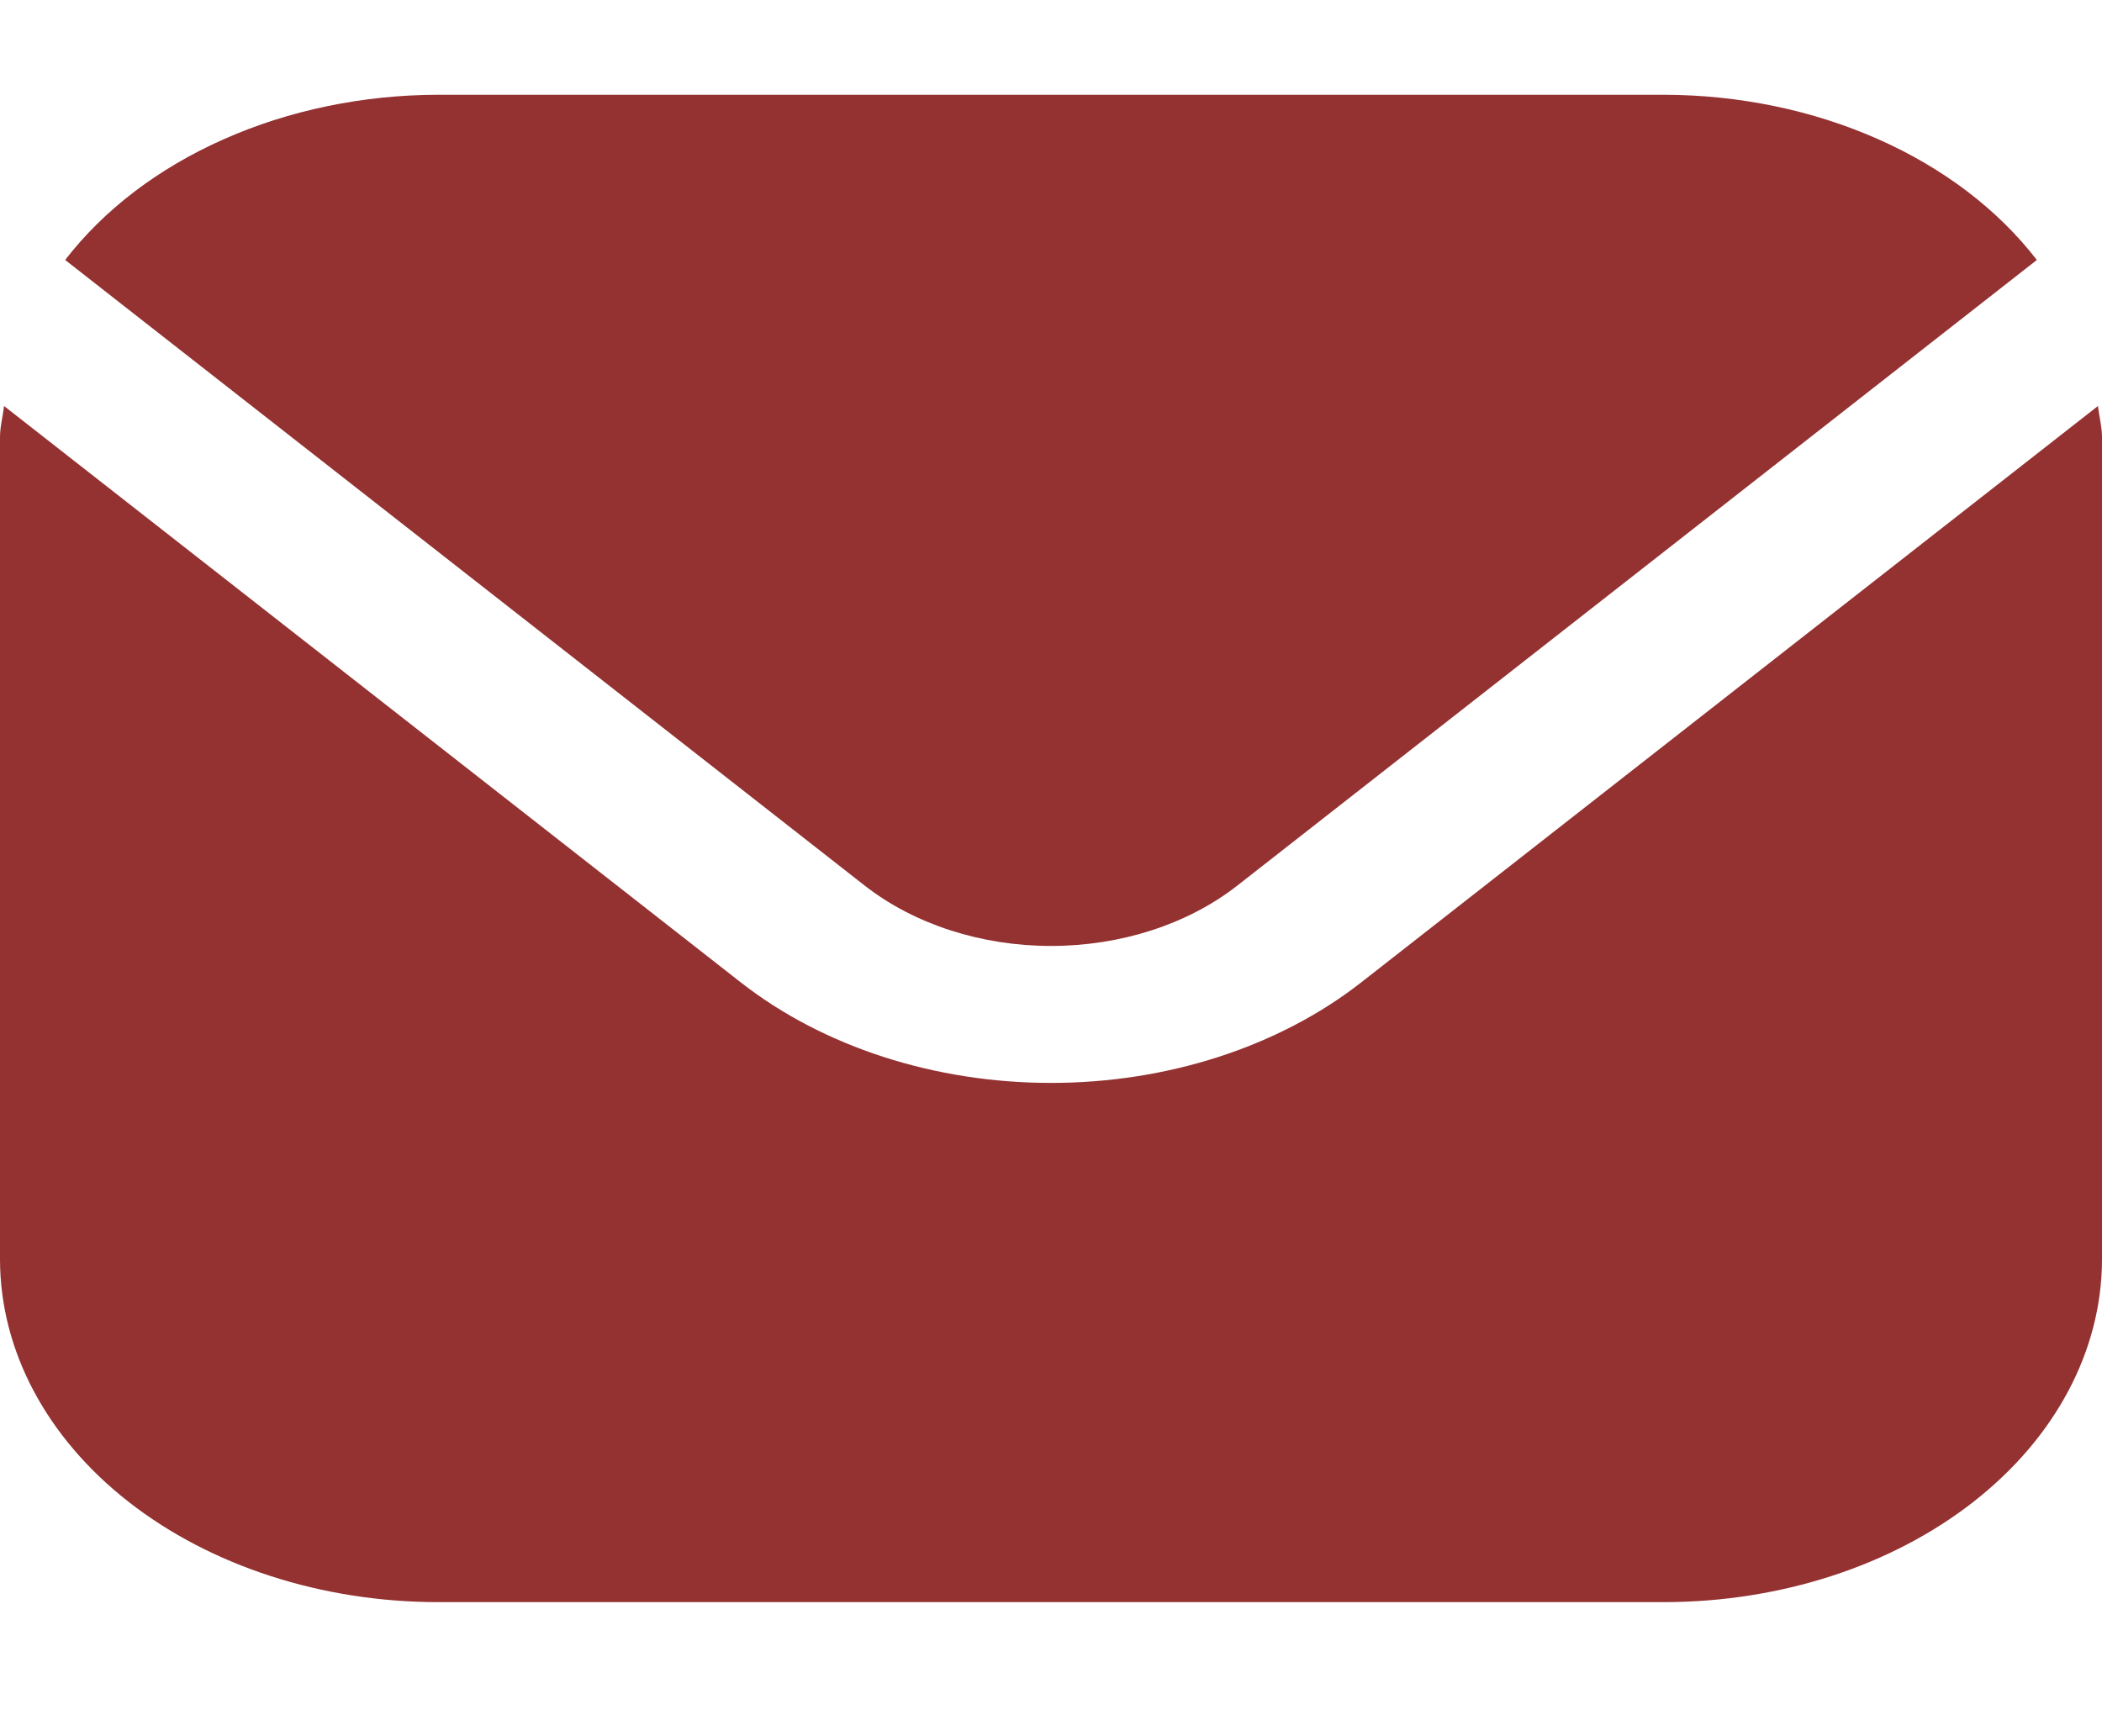 <svg width="23" height="19" viewBox="0 0 23 19" fill="none" xmlns="http://www.w3.org/2000/svg">
<g clip-path="url(#clip0_327_103)">
<path d="M22.956 4.443L14.889 10.755C13.989 11.457 12.771 11.851 11.5 11.851C10.229 11.851 9.011 11.457 8.111 10.755L0.044 4.443C0.031 4.561 0 4.669 0 4.786V13.784C0.002 14.778 0.507 15.731 1.405 16.434C2.303 17.137 3.521 17.532 4.792 17.533H18.208C19.479 17.532 20.697 17.137 21.595 16.434C22.493 15.731 22.998 14.778 23 13.784V4.786C23 4.669 22.969 4.561 22.956 4.443Z" fill="#943131"/>
<path d="M13.534 9.695L22.287 2.845C21.863 2.295 21.265 1.839 20.55 1.523C19.836 1.206 19.029 1.039 18.208 1.037H4.792C3.971 1.039 3.164 1.206 2.45 1.523C1.735 1.839 1.137 2.295 0.713 2.845L9.466 9.695C10.007 10.116 10.738 10.352 11.5 10.352C12.262 10.352 12.993 10.116 13.534 9.695Z" fill="#943131"/>
</g>
<defs>
<clipPath id="clip0_327_103">
<rect width="23" height="17.996" fill="white" transform="translate(0 0.287)"/>
</clipPath>
</defs>
</svg>

